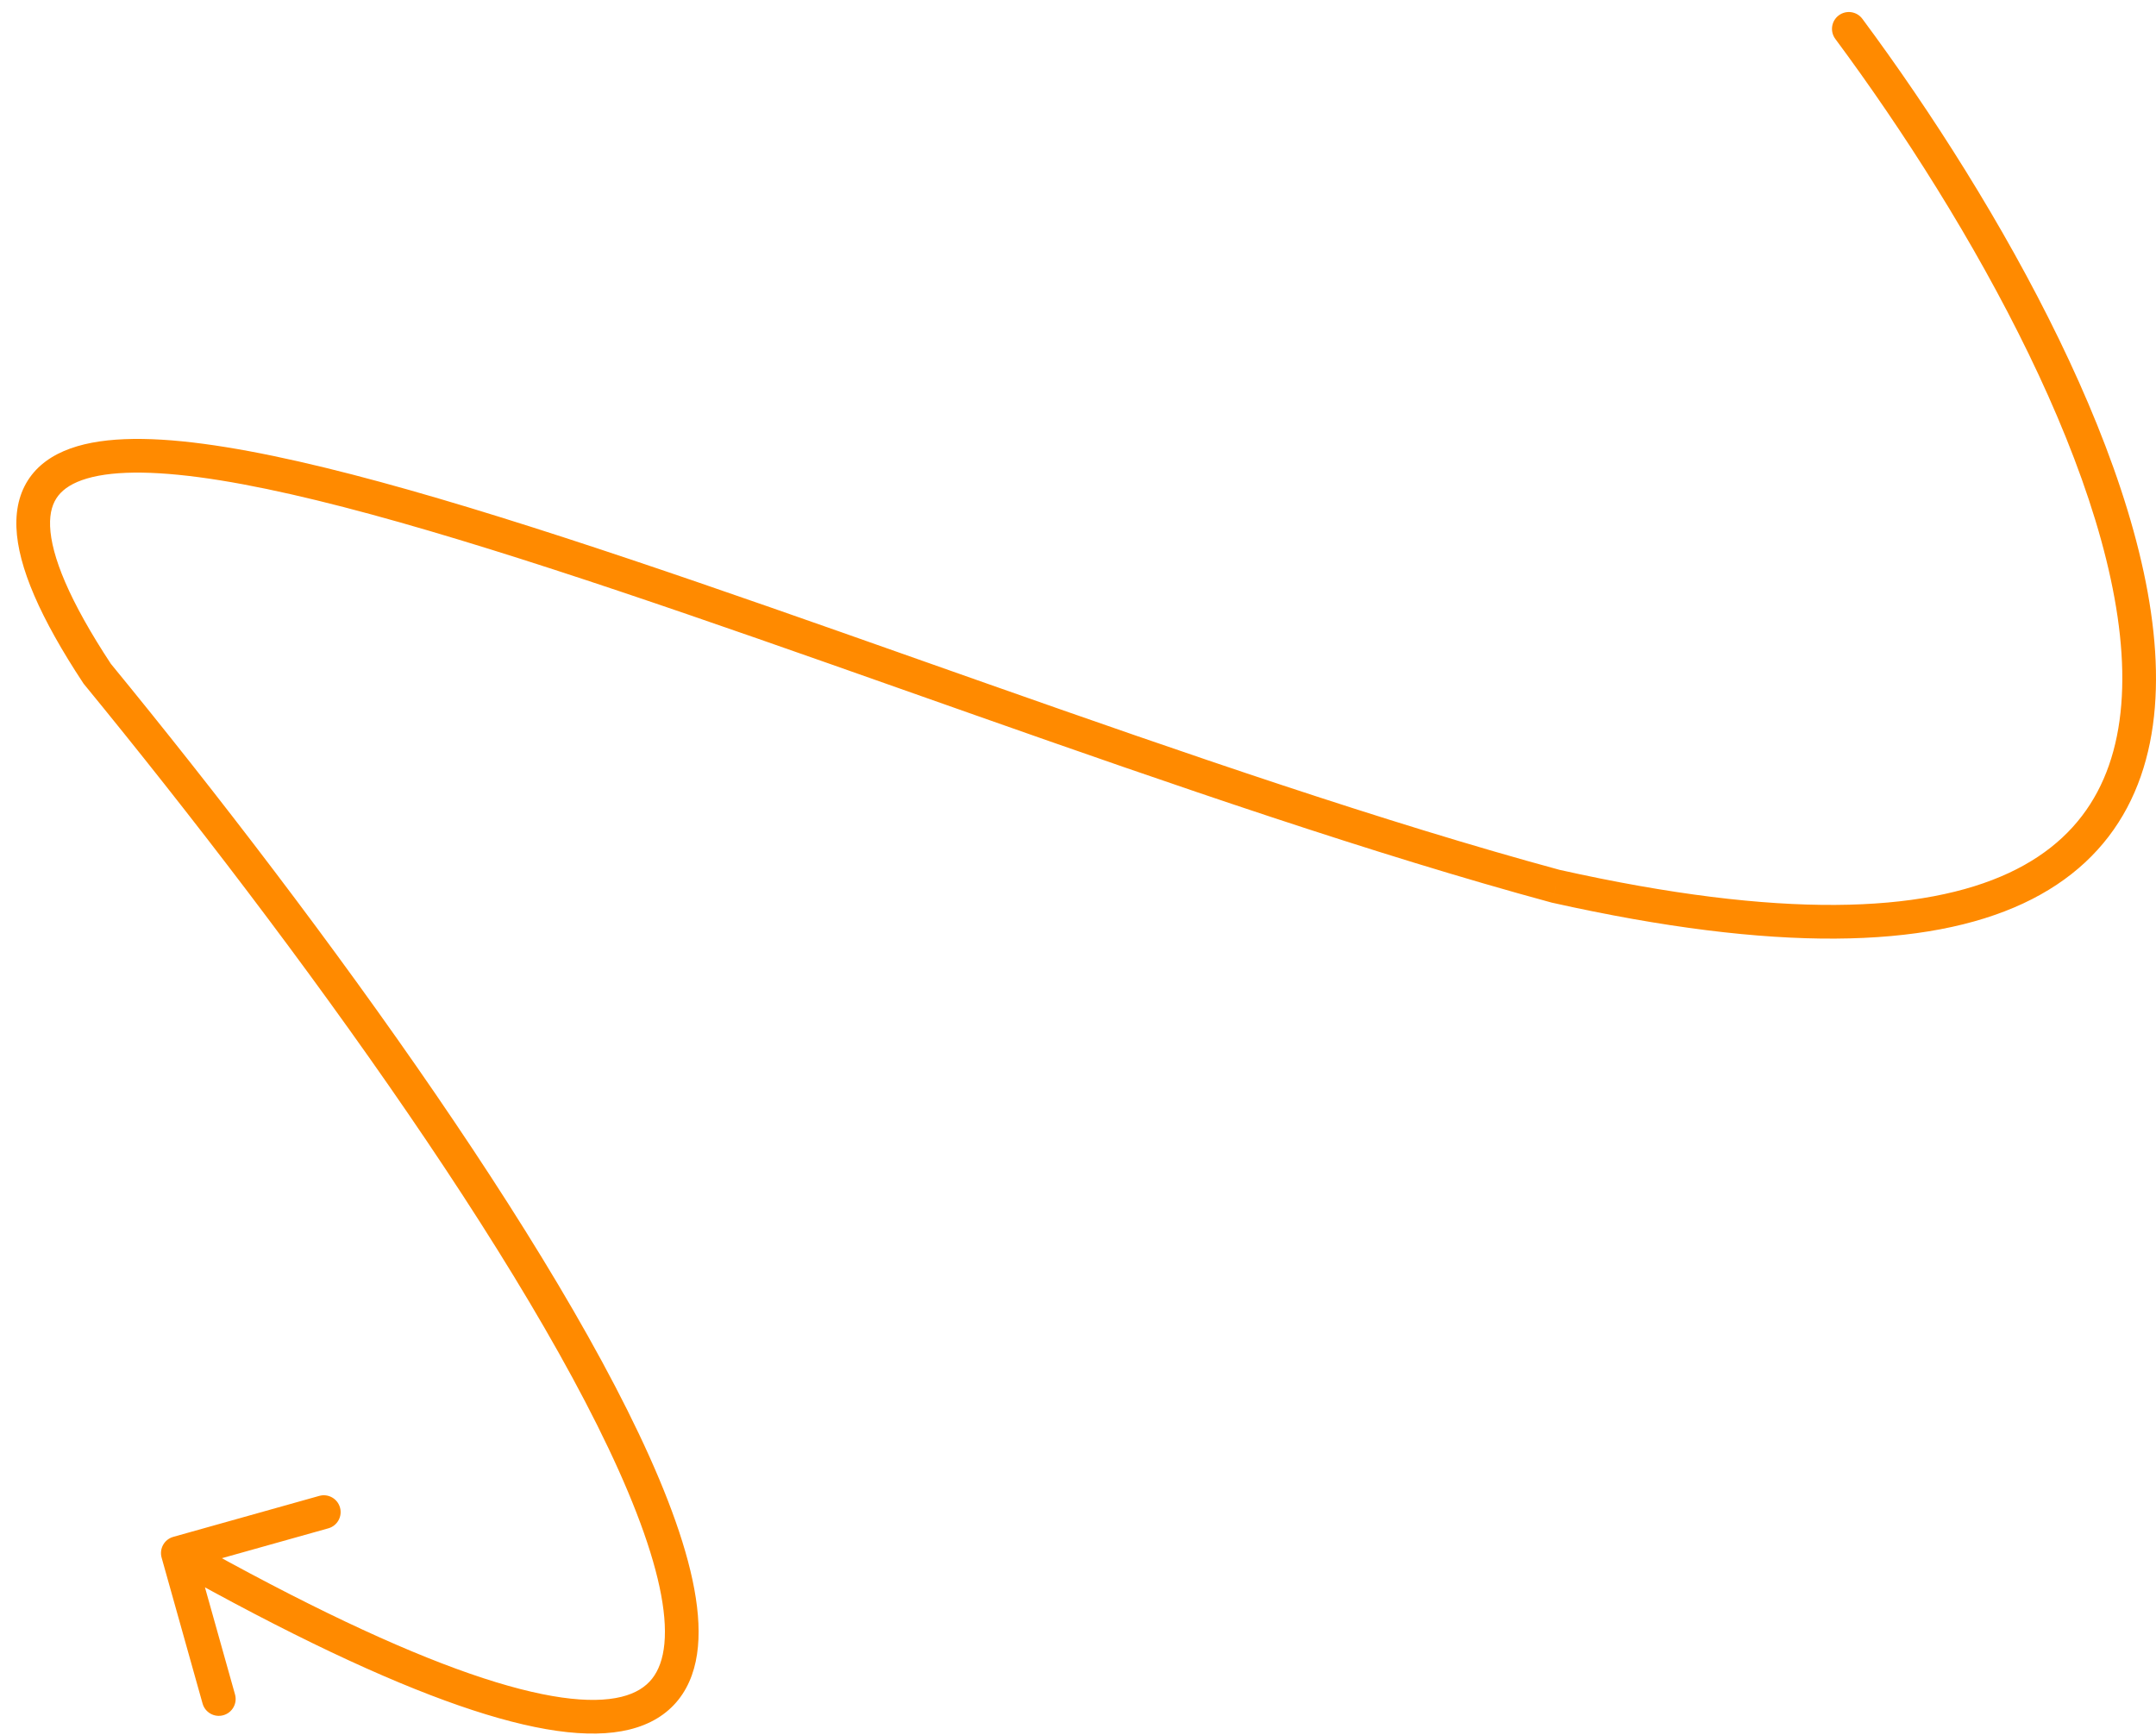 <svg xmlns="http://www.w3.org/2000/svg" width="128" height="103" viewBox="0 0 128 103" fill="none"><path id="Vector 5" d="M108.961 2.31C108.632 1.866 108.725 1.24 109.168 0.911C109.612 0.582 110.238 0.675 110.567 1.118L108.961 2.31ZM92.36 52.62L92.142 53.596L92.12 53.591L92.099 53.585L92.36 52.62ZM5.772 40.002L4.999 40.636L4.966 40.596L4.937 40.553L5.772 40.002ZM9.595 92.483C9.446 91.951 9.756 91.399 10.288 91.25L18.953 88.818C19.485 88.668 20.037 88.978 20.186 89.51C20.335 90.042 20.025 90.594 19.494 90.743L11.791 92.905L13.953 100.607C14.102 101.139 13.792 101.691 13.26 101.84C12.729 101.99 12.177 101.68 12.027 101.148L9.595 92.483ZM110.567 1.118C114.657 6.632 118.942 13.344 122.238 20.135C125.524 26.905 127.875 33.849 127.995 39.797C128.056 42.784 127.555 45.568 126.285 47.958C125.007 50.362 122.983 52.306 120.108 53.645C114.416 56.297 105.424 56.567 92.142 53.596L92.579 51.644C105.752 54.591 114.193 54.194 119.263 51.832C121.769 50.665 123.458 49.016 124.519 47.019C125.587 45.009 126.051 42.586 125.996 39.838C125.884 34.319 123.68 27.685 120.439 21.008C117.208 14.352 112.994 7.746 108.961 2.31L110.567 1.118ZM92.099 53.585C81.566 50.728 69.612 46.59 57.954 42.481C46.278 38.367 34.905 34.285 25.475 31.515C20.761 30.13 16.561 29.081 13.072 28.519C9.548 27.952 6.883 27.906 5.164 28.41C4.324 28.657 3.785 29.013 3.458 29.432C3.138 29.841 2.942 30.41 2.974 31.245C3.041 32.99 4.097 35.644 6.607 39.452L4.937 40.553C2.399 36.702 1.065 33.652 0.975 31.322C0.929 30.118 1.214 29.057 1.881 28.201C2.54 27.357 3.494 26.816 4.601 26.491C6.774 25.853 9.816 25.969 13.39 26.545C17 27.126 21.291 28.201 26.039 29.596C35.534 32.386 46.971 36.49 58.619 40.595C70.285 44.706 82.171 48.82 92.622 51.655L92.099 53.585ZM6.545 39.368C12.832 47.035 19.81 56.126 25.86 64.959C31.899 73.775 37.055 82.393 39.653 89.099C40.945 92.433 41.657 95.422 41.436 97.774C41.325 98.968 40.967 100.052 40.272 100.925C39.569 101.807 38.585 102.393 37.367 102.691C34.995 103.273 31.644 102.791 27.244 101.263C22.804 99.721 17.143 97.058 10.068 93.084L11.048 91.341C18.071 95.286 23.618 97.886 27.9 99.373C32.222 100.874 35.107 101.187 36.89 100.749C37.75 100.538 38.323 100.161 38.708 99.679C39.099 99.187 39.359 98.506 39.445 97.587C39.621 95.712 39.051 93.081 37.788 89.822C35.278 83.341 30.232 74.88 24.21 66.089C18.2 57.314 11.258 48.27 4.999 40.636L6.545 39.368Z" fill="#FF8A00"></path></svg>
